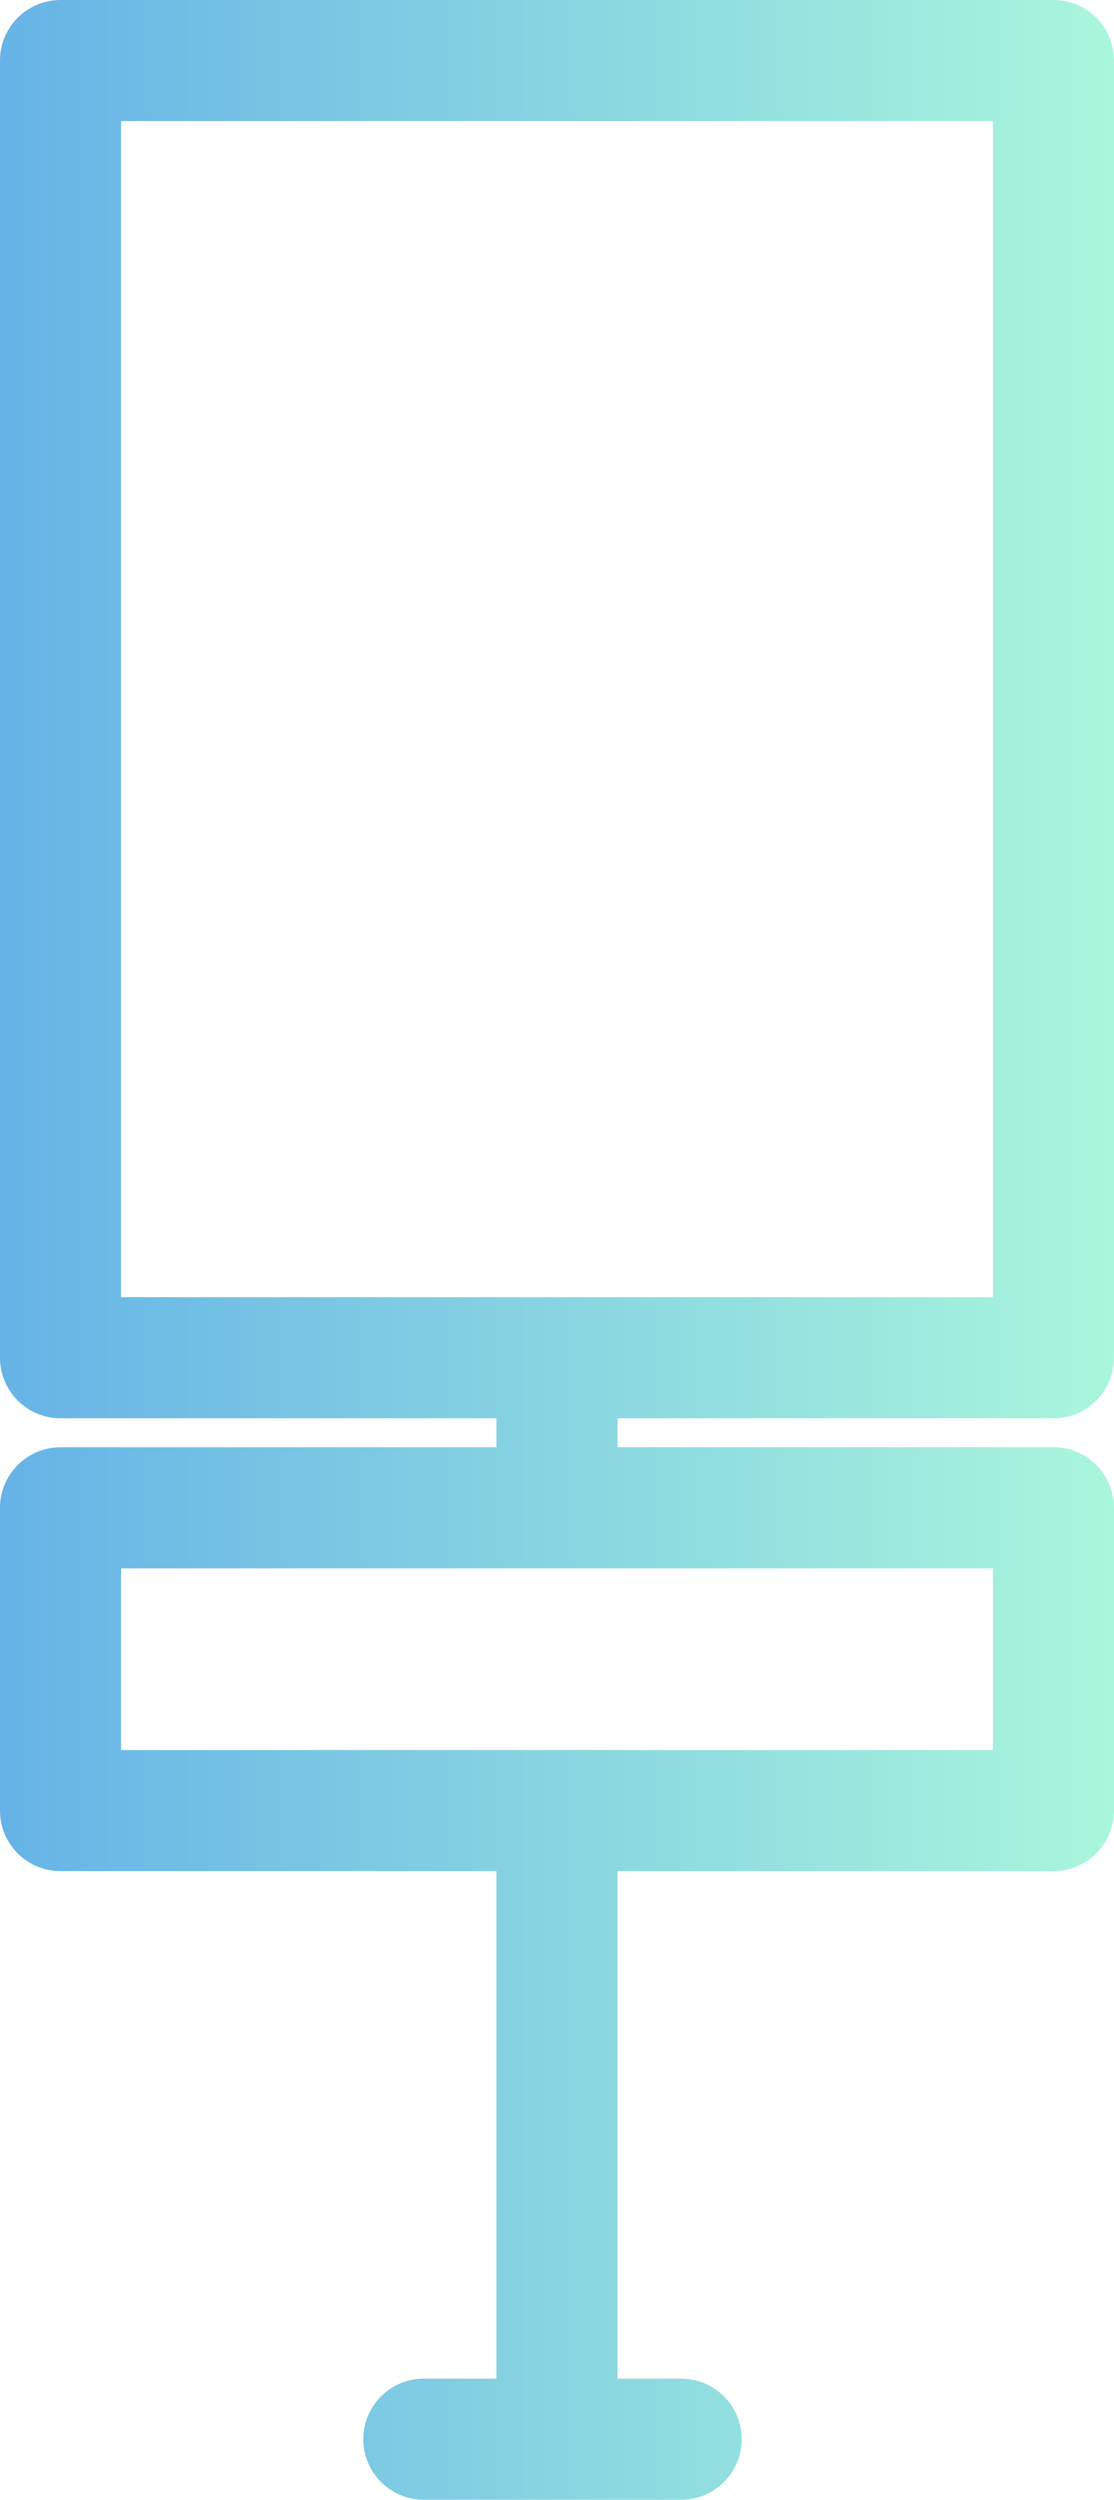 <?xml version="1.0" encoding="UTF-8"?><svg id="Calque_2" xmlns="http://www.w3.org/2000/svg" xmlns:xlink="http://www.w3.org/1999/xlink" viewBox="0 0 356.6 800"><defs><style>.cls-1{fill:url(#Dégradé_sans_nom_4);}</style><linearGradient id="Dégradé_sans_nom_4" x1="0" y1="400" x2="356.6" y2="400" gradientTransform="matrix(1, 0, 0, 1, 0, 0)" gradientUnits="userSpaceOnUse"><stop offset="0" stop-color="#66b3e7"/><stop offset="1" stop-color="#aaf6dc"/></linearGradient></defs><g id="Calque_1-2"><path class="cls-1" d="M337.21,453.89c10.7,0,19.38-8.68,19.38-19.38V19.38c0-10.7-8.68-19.38-19.38-19.38H19.38C8.68,0,0,8.68,0,19.38V434.51c0,10.7,8.68,19.38,19.38,19.38H158.92v9.27H19.38c-10.7,0-19.38,8.68-19.38,19.38v96.9c0,10.7,8.68,19.38,19.38,19.38H158.92v162.41h-23.25c-10.7,0-19.38,8.68-19.38,19.38s8.68,19.38,19.38,19.38h82.37c10.7,0,19.38-8.68,19.38-19.38s-8.68-19.38-19.38-19.38h-20.35v-162.41h139.53c10.7,0,19.38-8.68,19.38-19.38v-96.9c0-10.7-8.68-19.38-19.38-19.38H197.68v-9.27h139.53Zm-19.38,106.17H38.76v-58.14H317.83v58.14h0ZM38.76,38.76H317.83V415.13H38.76V38.76Z"/></g></svg>